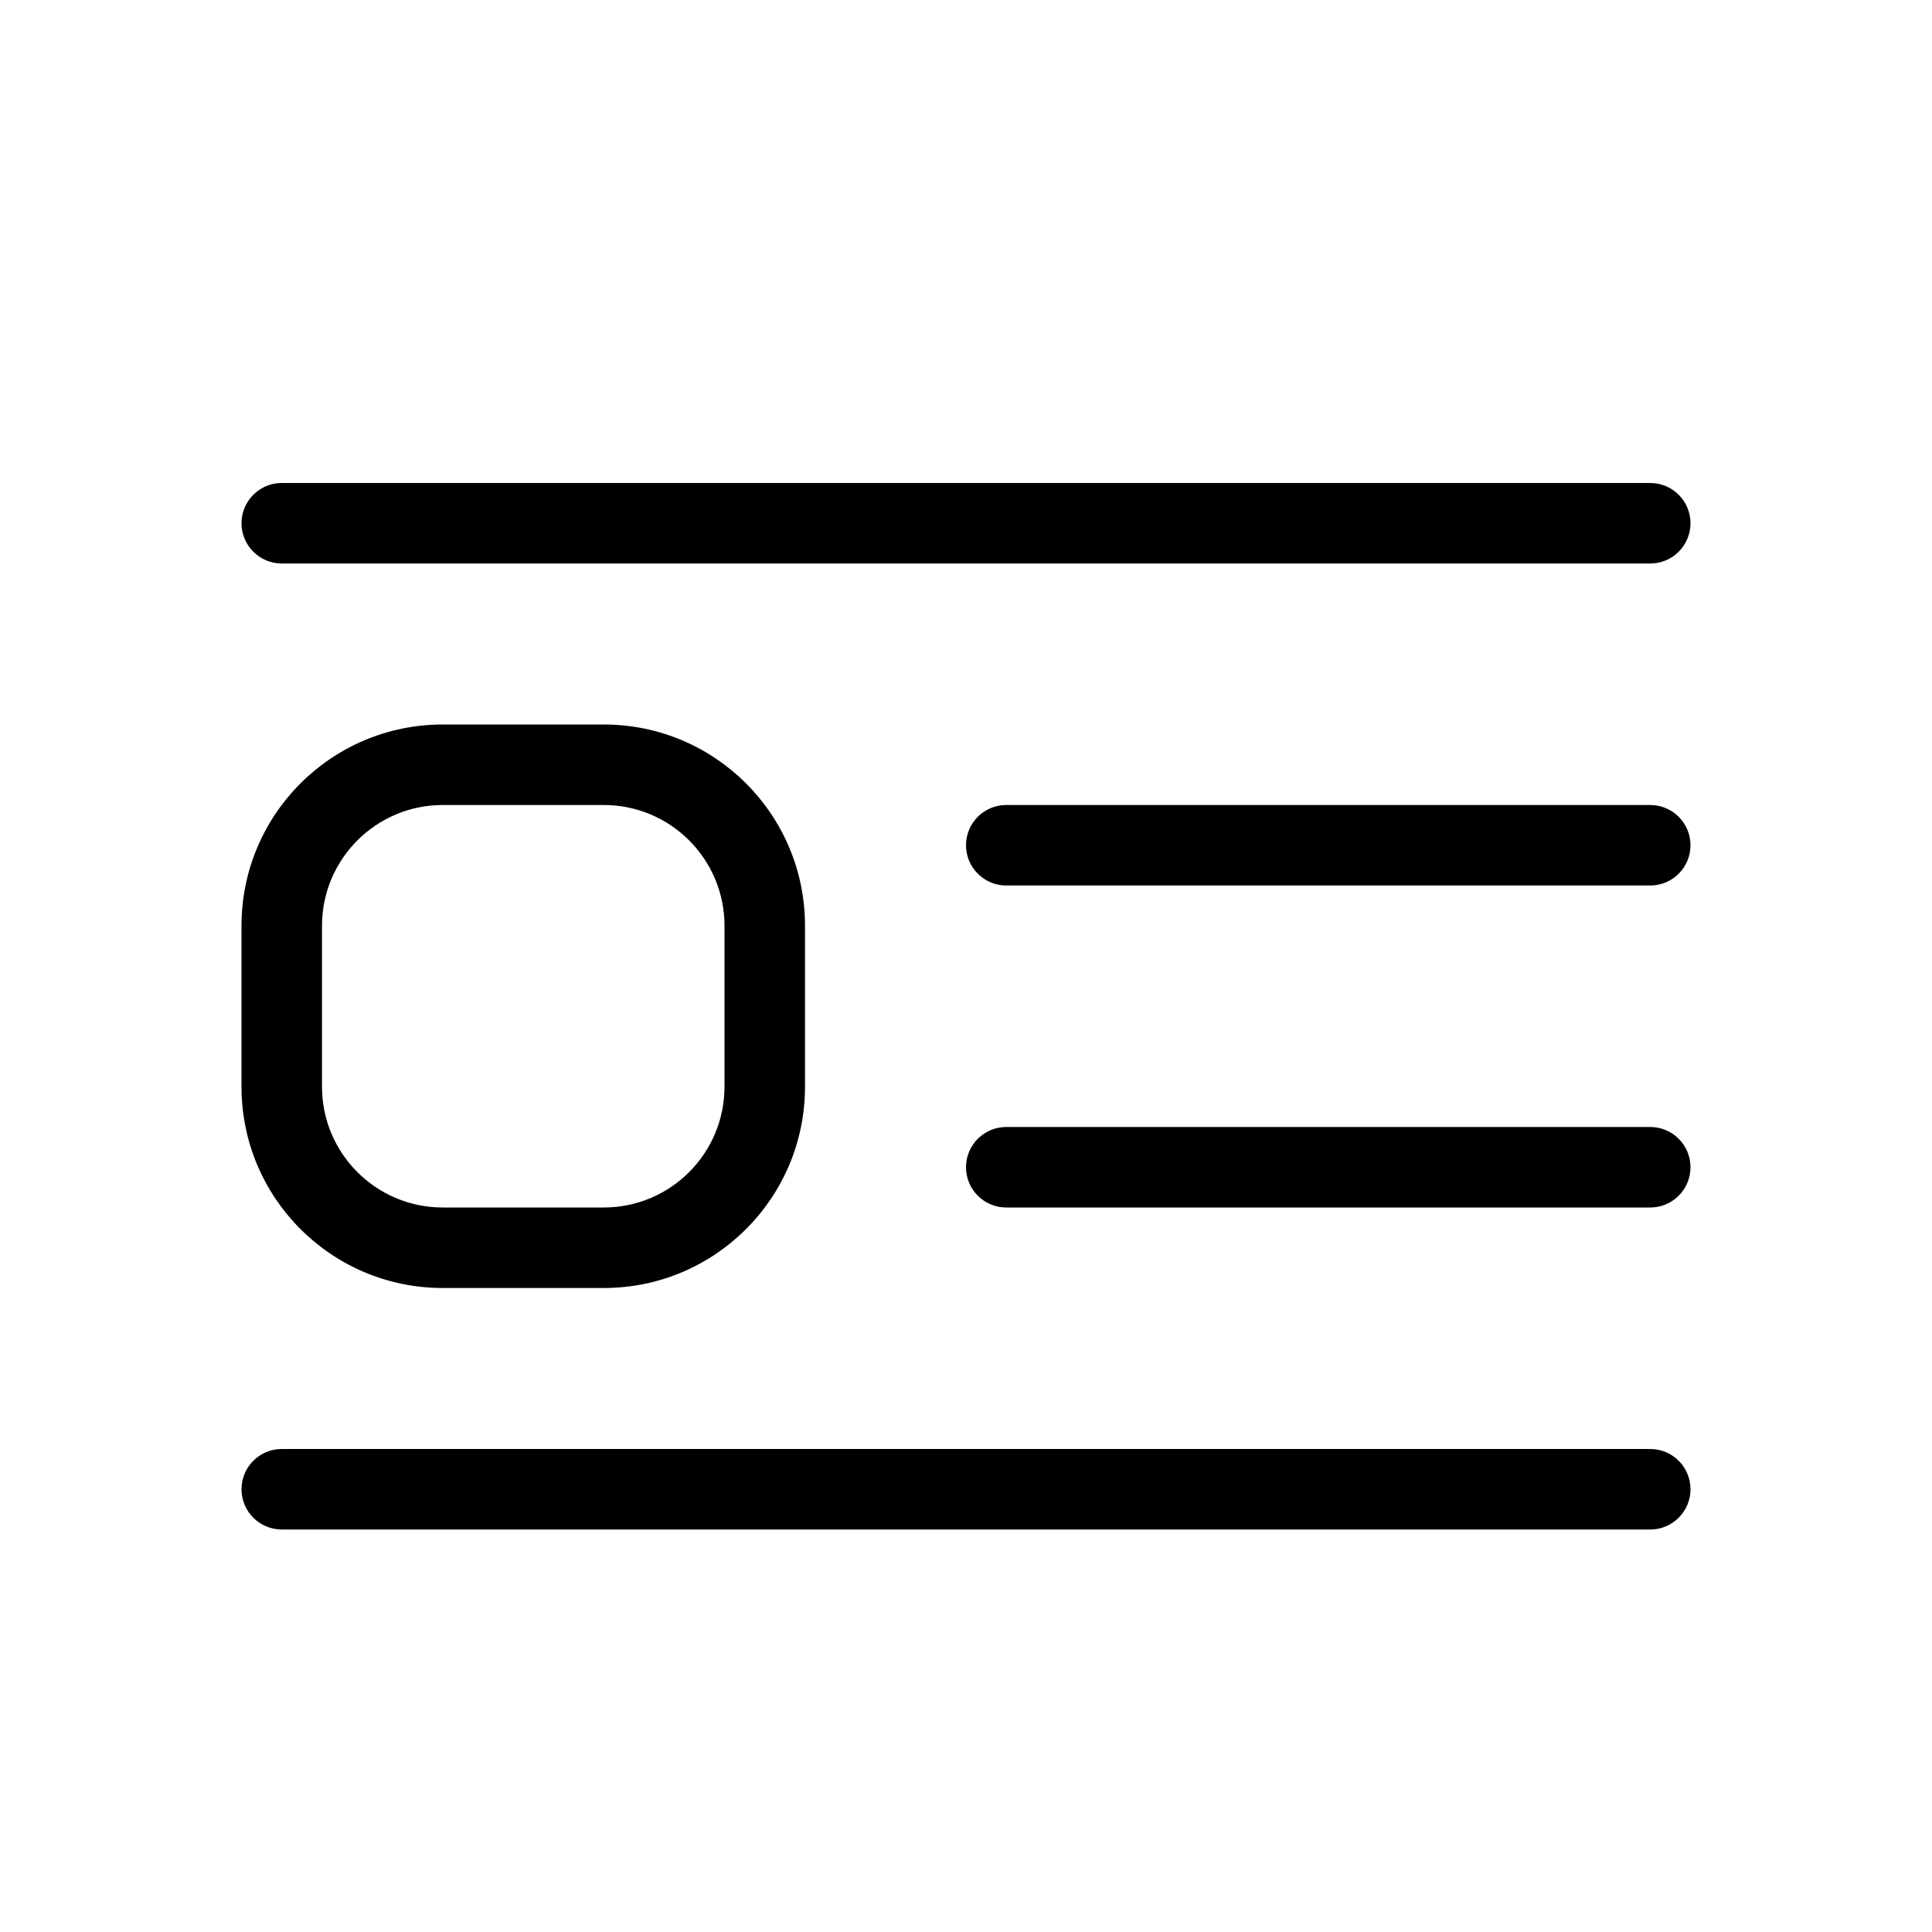 <?xml version="1.0" encoding="utf-8"?><!-- Скачано с сайта svg4.ru / Downloaded from svg4.ru -->
<svg fill="#000000" width="800px" height="800px" viewBox="0 0 24 24" xmlns="http://www.w3.org/2000/svg">
  <path d="M3.5,7 C3.224,7 3,6.776 3,6.5 C3,6.224 3.224,6 3.5,6 L20.5,6 C20.776,6 21,6.224 21,6.5 C21,6.776 20.776,7 20.5,7 L3.5,7 Z M3.5,19 C3.224,19 3,18.776 3,18.5 C3,18.224 3.224,18 3.5,18 L20.5,18 C20.776,18 21,18.224 21,18.5 C21,18.776 20.776,19 20.5,19 L3.5,19 Z M12.5,15 C12.224,15 12,14.776 12,14.5 C12,14.224 12.224,14 12.5,14 L20.5,14 C20.776,14 21,14.224 21,14.5 C21,14.776 20.776,15 20.5,15 L12.5,15 Z M12.5,11 C12.224,11 12,10.776 12,10.5 C12,10.224 12.224,10 12.5,10 L20.5,10 C20.776,10 21,10.224 21,10.5 C21,10.776 20.776,11 20.5,11 L12.5,11 Z M3,11.5 C3,10.119 4.119,9 5.5,9 L7.5,9 C8.881,9 10,10.119 10,11.5 L10,13.5 C10,14.881 8.881,16 7.5,16 L5.5,16 C4.119,16 3,14.881 3,13.5 L3,11.5 Z M4,11.5 L4,13.5 C4,14.328 4.672,15 5.5,15 L7.5,15 C8.328,15 9,14.328 9,13.5 L9,11.5 C9,10.672 8.328,10 7.5,10 L5.5,10 C4.672,10 4,10.672 4,11.5 Z"/>
</svg>